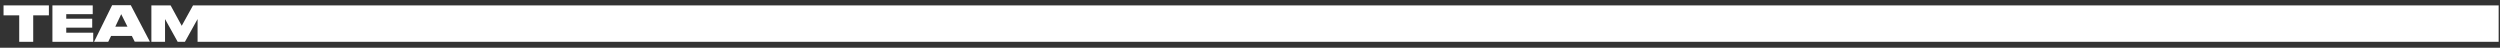 <?xml version="1.0" encoding="utf-8"?>
<!-- Generator: Adobe Illustrator 24.3.0, SVG Export Plug-In . SVG Version: 6.00 Build 0)  -->
<svg version="1.1" id="Capa_1" xmlns="http://www.w3.org/2000/svg" xmlns:xlink="http://www.w3.org/1999/xlink" x="0px" y="0px"
	 viewBox="0 0 1483 28.3" style="enable-background:new 0 0 1483 28.3;" xml:space="preserve">
<rect x="0" y="0" width="1483" height="28.3" fill="#333333" stroke="none"/>
<style type="text/css">
	.st0{fill:#FFFFFF;}
</style>
<polygon class="st0" points="11.4,9.1 2.1,9.1 2.1,3.2 29,3.2 29,9.1 19.7,9.1 19.7,24.8 11.4,24.8 "/>
<polygon class="st0" points="55,3.2 55,8.4 39.3,8.4 39.3,11.1 54.7,11.1 54.7,16.4 39.3,16.4 39.3,19.4 55.3,19.4 55.3,24.8 
	31.1,24.8 31.1,3.2 "/>
<path class="st0" d="M78.2,21.3H65.9l-1.7,3.5h-8.4L66.5,3.1h11.1l11.3,21.6h-9L78.2,21.3z M71.9,8.4l-3.5,7.4h7.2L71.9,8.4z"/>
<polygon class="st0" points="89.8,3.2 101.2,3.2 107.8,15.3 114.5,3.2 1482.2,3.2 1482.2,24.8 117.2,24.8 117.2,11.3 109.7,24.8 
	105.4,24.8 97.9,11.3 97.9,24.8 89.8,24.8 "/>
</svg>
